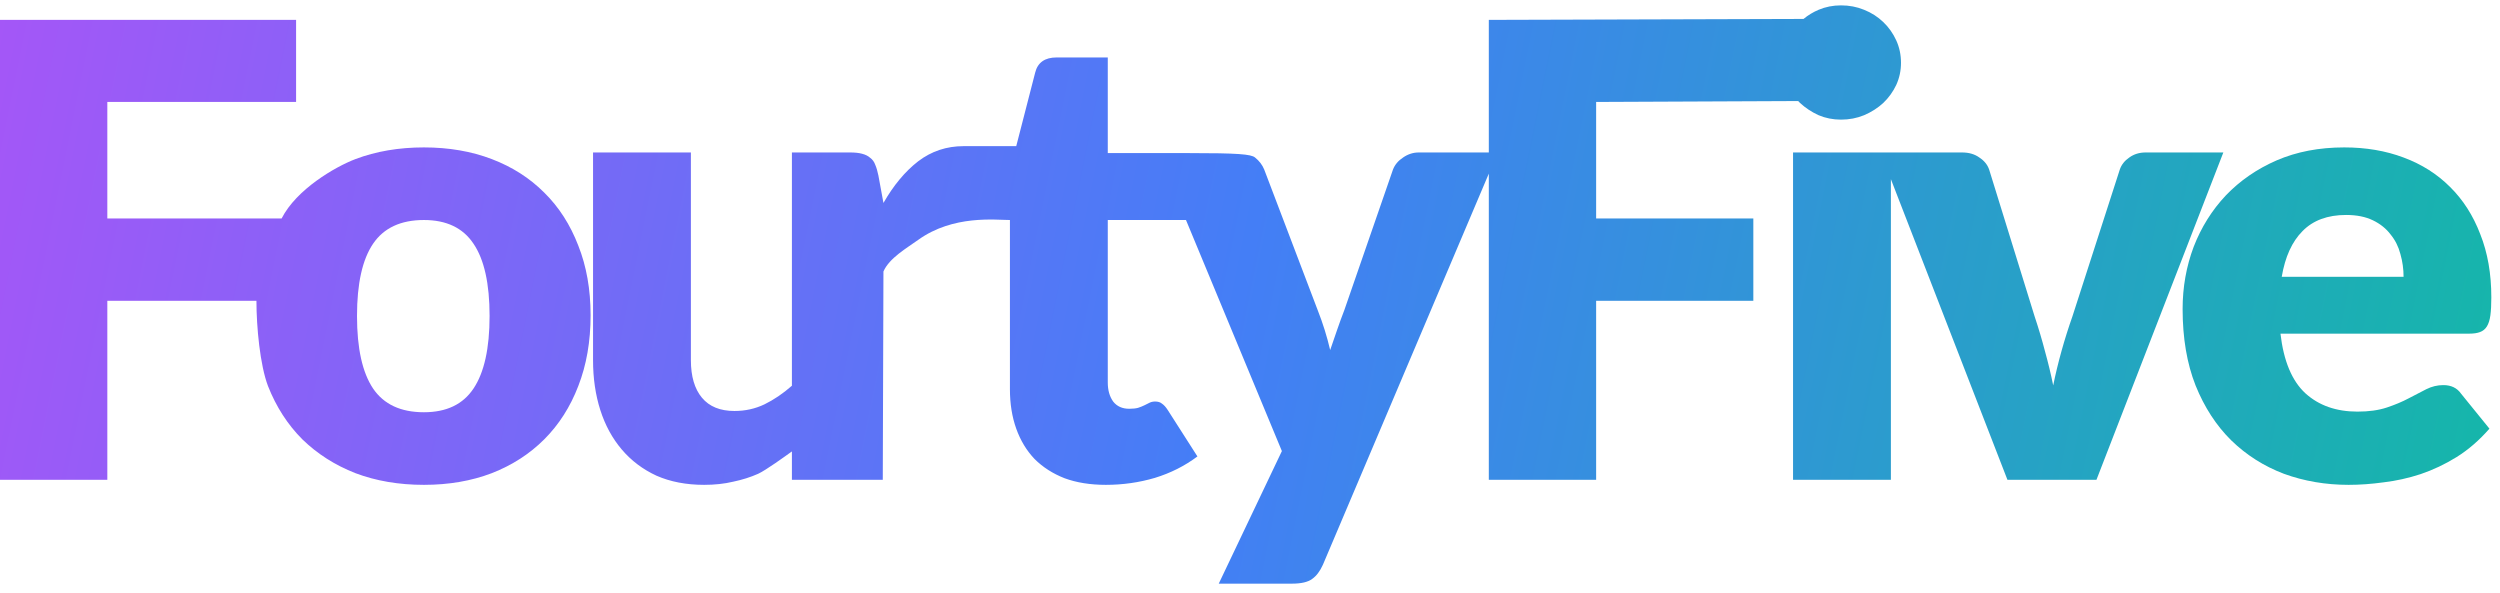 <svg width="198" height="47" viewBox="0 0 198 47" fill="none" xmlns="http://www.w3.org/2000/svg">
<path fill-rule="evenodd" clip-rule="evenodd" d="M8.5 8.075V17.3H22.306C23.475 15 26.534 13.217 28.15 12.6C29.784 11.983 31.592 11.675 33.575 11.675C35.542 11.675 37.334 11.983 38.95 12.6C40.567 13.217 41.95 14.1 43.1 15.25C44.267 16.4 45.167 17.8 45.8 19.45C46.45 21.083 46.775 22.925 46.775 24.975C46.775 27.042 46.45 28.908 45.8 30.575C45.167 32.225 44.267 33.633 43.1 34.8C41.95 35.95 40.567 36.842 38.95 37.475C37.334 38.092 35.542 38.4 33.575 38.4C31.592 38.4 29.784 38.092 28.15 37.475C26.534 36.842 25.134 35.95 23.95 34.8C22.784 33.633 21.875 32.225 21.225 30.575C20.592 28.908 20.31 25.892 20.31 23.825H8.5V38H0V1.575H23.45V8.075H8.5ZM37.5 30.775C36.667 32.025 35.359 32.65 33.575 32.65C31.742 32.65 30.4 32.025 29.55 30.775C28.7 29.508 28.275 27.592 28.275 25.025C28.275 22.458 28.7 20.55 29.55 19.3C30.4 18.05 31.742 17.425 33.575 17.425C35.359 17.425 36.667 18.05 37.5 19.3C38.35 20.55 38.775 22.458 38.775 25.025C38.775 27.592 38.35 29.508 37.5 30.775Z" fill="url(#paint0_linear_1530_450)"/>
<path fill-rule="evenodd" clip-rule="evenodd" d="M142.009 38H149.759V14.19L158.989 38H166.039L176.089 12.075H169.939C169.439 12.075 169.006 12.208 168.639 12.475C168.272 12.725 168.022 13.042 167.889 13.425L164.139 25.05C163.489 26.9 162.981 28.725 162.614 30.525C162.431 29.625 162.214 28.725 161.964 27.825C161.731 26.925 161.456 26 161.139 25.05L157.539 13.425C157.406 13.042 157.147 12.725 156.764 12.475C156.397 12.208 155.939 12.075 155.389 12.075H149.759H148.939H142.009V38Z" fill="url(#paint1_linear_1530_450)"/>
<path fill-rule="evenodd" clip-rule="evenodd" d="M182.588 31.15C181.522 30.167 180.863 28.592 180.613 26.425H195.563C195.913 26.425 196.197 26.383 196.413 26.3C196.647 26.217 196.83 26.067 196.963 25.85C197.097 25.633 197.188 25.342 197.238 24.975C197.288 24.608 197.313 24.133 197.313 23.55C197.313 21.683 197.022 20.017 196.438 18.55C195.872 17.067 195.072 15.817 194.038 14.8C193.022 13.783 191.797 13.008 190.363 12.475C188.947 11.942 187.38 11.675 185.663 11.675C183.68 11.675 181.897 12.017 180.313 12.7C178.747 13.383 177.405 14.308 176.288 15.475C175.188 16.642 174.338 18 173.738 19.55C173.155 21.1 172.863 22.742 172.863 24.475C172.863 26.775 173.205 28.792 173.888 30.525C174.588 32.258 175.53 33.708 176.713 34.875C177.913 36.042 179.305 36.925 180.888 37.525C182.488 38.108 184.197 38.4 186.013 38.4C186.897 38.4 187.822 38.333 188.788 38.2C189.772 38.083 190.747 37.867 191.713 37.55C192.697 37.217 193.647 36.767 194.563 36.2C195.497 35.617 196.363 34.867 197.163 33.95L194.913 31.175C194.597 30.725 194.13 30.5 193.513 30.5C193.047 30.5 192.597 30.608 192.163 30.825C191.747 31.042 191.28 31.283 190.763 31.55C190.263 31.817 189.688 32.058 189.038 32.275C188.388 32.492 187.613 32.6 186.713 32.6C185.03 32.6 183.655 32.117 182.588 31.15ZM190.363 21.925C190.363 21.308 190.28 20.708 190.113 20.125C189.963 19.542 189.705 19.025 189.338 18.575C188.988 18.108 188.522 17.733 187.938 17.45C187.355 17.167 186.647 17.025 185.813 17.025C184.347 17.025 183.197 17.45 182.363 18.3C181.53 19.133 180.98 20.342 180.713 21.925H190.363Z" fill="url(#paint2_linear_1530_450)"/>
<path d="M60.044 37.525C60.661 37.242 62.186 36.136 62.719 35.753V38H69.916L69.969 21.5C70.436 20.433 71.811 19.653 72.719 19C75.5 17 78.852 17.425 79.986 17.425V30.825C79.986 31.975 80.152 33.017 80.486 33.95C80.819 34.883 81.302 35.683 81.936 36.35C82.586 37 83.377 37.508 84.311 37.875C85.261 38.225 86.352 38.4 87.586 38.4C88.919 38.4 90.211 38.217 91.461 37.85C92.711 37.467 93.836 36.9 94.836 36.15L92.486 32.475C92.336 32.242 92.186 32.075 92.036 31.975C91.902 31.858 91.719 31.8 91.486 31.8C91.319 31.8 91.169 31.833 91.036 31.9C90.919 31.95 90.786 32.017 90.636 32.1C90.502 32.167 90.336 32.233 90.136 32.3C89.952 32.35 89.719 32.375 89.436 32.375C88.886 32.375 88.461 32.183 88.161 31.8C87.877 31.4 87.736 30.9 87.736 30.3V17.425H93.93L101.525 35.725L96.525 46.225H102.325C103.058 46.225 103.592 46.1 103.925 45.85C104.258 45.617 104.542 45.242 104.775 44.725L117.914 13.751V38H126.414V23.825H138.864V17.3H126.414V8.075L142.417 8.003C142.463 8.053 142.511 8.102 142.559 8.15C142.992 8.55 143.484 8.875 144.034 9.125C144.584 9.358 145.176 9.475 145.809 9.475C146.459 9.475 147.067 9.358 147.634 9.125C148.217 8.875 148.726 8.55 149.159 8.15C149.592 7.733 149.934 7.258 150.184 6.725C150.434 6.175 150.559 5.592 150.559 4.975C150.559 4.342 150.434 3.75 150.184 3.2C149.934 2.65 149.592 2.167 149.159 1.75C148.726 1.333 148.217 1.008 147.634 0.775C147.067 0.542 146.459 0.425 145.809 0.425C145.176 0.425 144.584 0.542 144.034 0.775C143.599 0.96 143.2 1.201 142.839 1.5L117.914 1.575V12.075H112.375C111.925 12.075 111.508 12.208 111.125 12.475C110.742 12.725 110.475 13.042 110.325 13.425L106.475 24.55C106.275 25.067 106.083 25.592 105.9 26.125C105.717 26.658 105.533 27.192 105.35 27.725C105.1 26.658 104.775 25.617 104.375 24.6L100.125 13.425C99.975 13.058 99.733 12.742 99.4 12.475C99.083 12.208 98 12.125 94.161 12.125H87.736V4.55H83.686C82.752 4.55 82.186 4.95 81.986 5.75L80.486 11.575H76.319C74.969 11.575 73.769 11.975 72.719 12.775C71.686 13.575 70.769 14.675 69.969 16.075L69.569 13.9C69.502 13.567 69.419 13.283 69.319 13.05C69.236 12.817 69.102 12.633 68.919 12.5C68.752 12.35 68.536 12.242 68.269 12.175C68.019 12.108 67.702 12.075 67.319 12.075H62.719V30.55C62.019 31.167 61.294 31.658 60.544 32.025C59.811 32.375 59.019 32.55 58.169 32.55C57.036 32.55 56.177 32.2 55.594 31.5C55.011 30.8 54.719 29.808 54.719 28.525V12.075H46.969V28.525C46.969 29.958 47.161 31.275 47.544 32.475C47.927 33.675 48.494 34.717 49.244 35.6C49.994 36.483 50.911 37.175 51.994 37.675C53.094 38.158 54.352 38.4 55.769 38.4C56.602 38.4 57.369 38.317 58.069 38.15C58.786 38 59.444 37.792 60.044 37.525Z" fill="url(#paint3_linear_1530_450)"/>
<defs>
<linearGradient id="paint0_linear_1530_450" x1="5.76382e-07" y1="-20" x2="205.288" y2="21.527" gradientUnits="userSpaceOnUse">
<stop stop-color="#A855F7"/>
<stop offset="0.5" stop-color="#447EF6"/>
<stop offset="1" stop-color="#13B9A6"/>
</linearGradient>
<linearGradient id="paint1_linear_1530_450" x1="5.76382e-07" y1="-20" x2="205.288" y2="21.527" gradientUnits="userSpaceOnUse">
<stop stop-color="#A855F7"/>
<stop offset="0.5" stop-color="#447EF6"/>
<stop offset="1" stop-color="#13B9A6"/>
</linearGradient>
<linearGradient id="paint2_linear_1530_450" x1="5.76382e-07" y1="-20" x2="205.288" y2="21.527" gradientUnits="userSpaceOnUse">
<stop stop-color="#A855F7"/>
<stop offset="0.5" stop-color="#447EF6"/>
<stop offset="1" stop-color="#13B9A6"/>
</linearGradient>
<linearGradient id="paint3_linear_1530_450" x1="5.76382e-07" y1="-20" x2="205.288" y2="21.527" gradientUnits="userSpaceOnUse">
<stop stop-color="#A855F7"/>
<stop offset="0.5" stop-color="#447EF6"/>
<stop offset="1" stop-color="#13B9A6"/>
</linearGradient>
</defs>
</svg>
